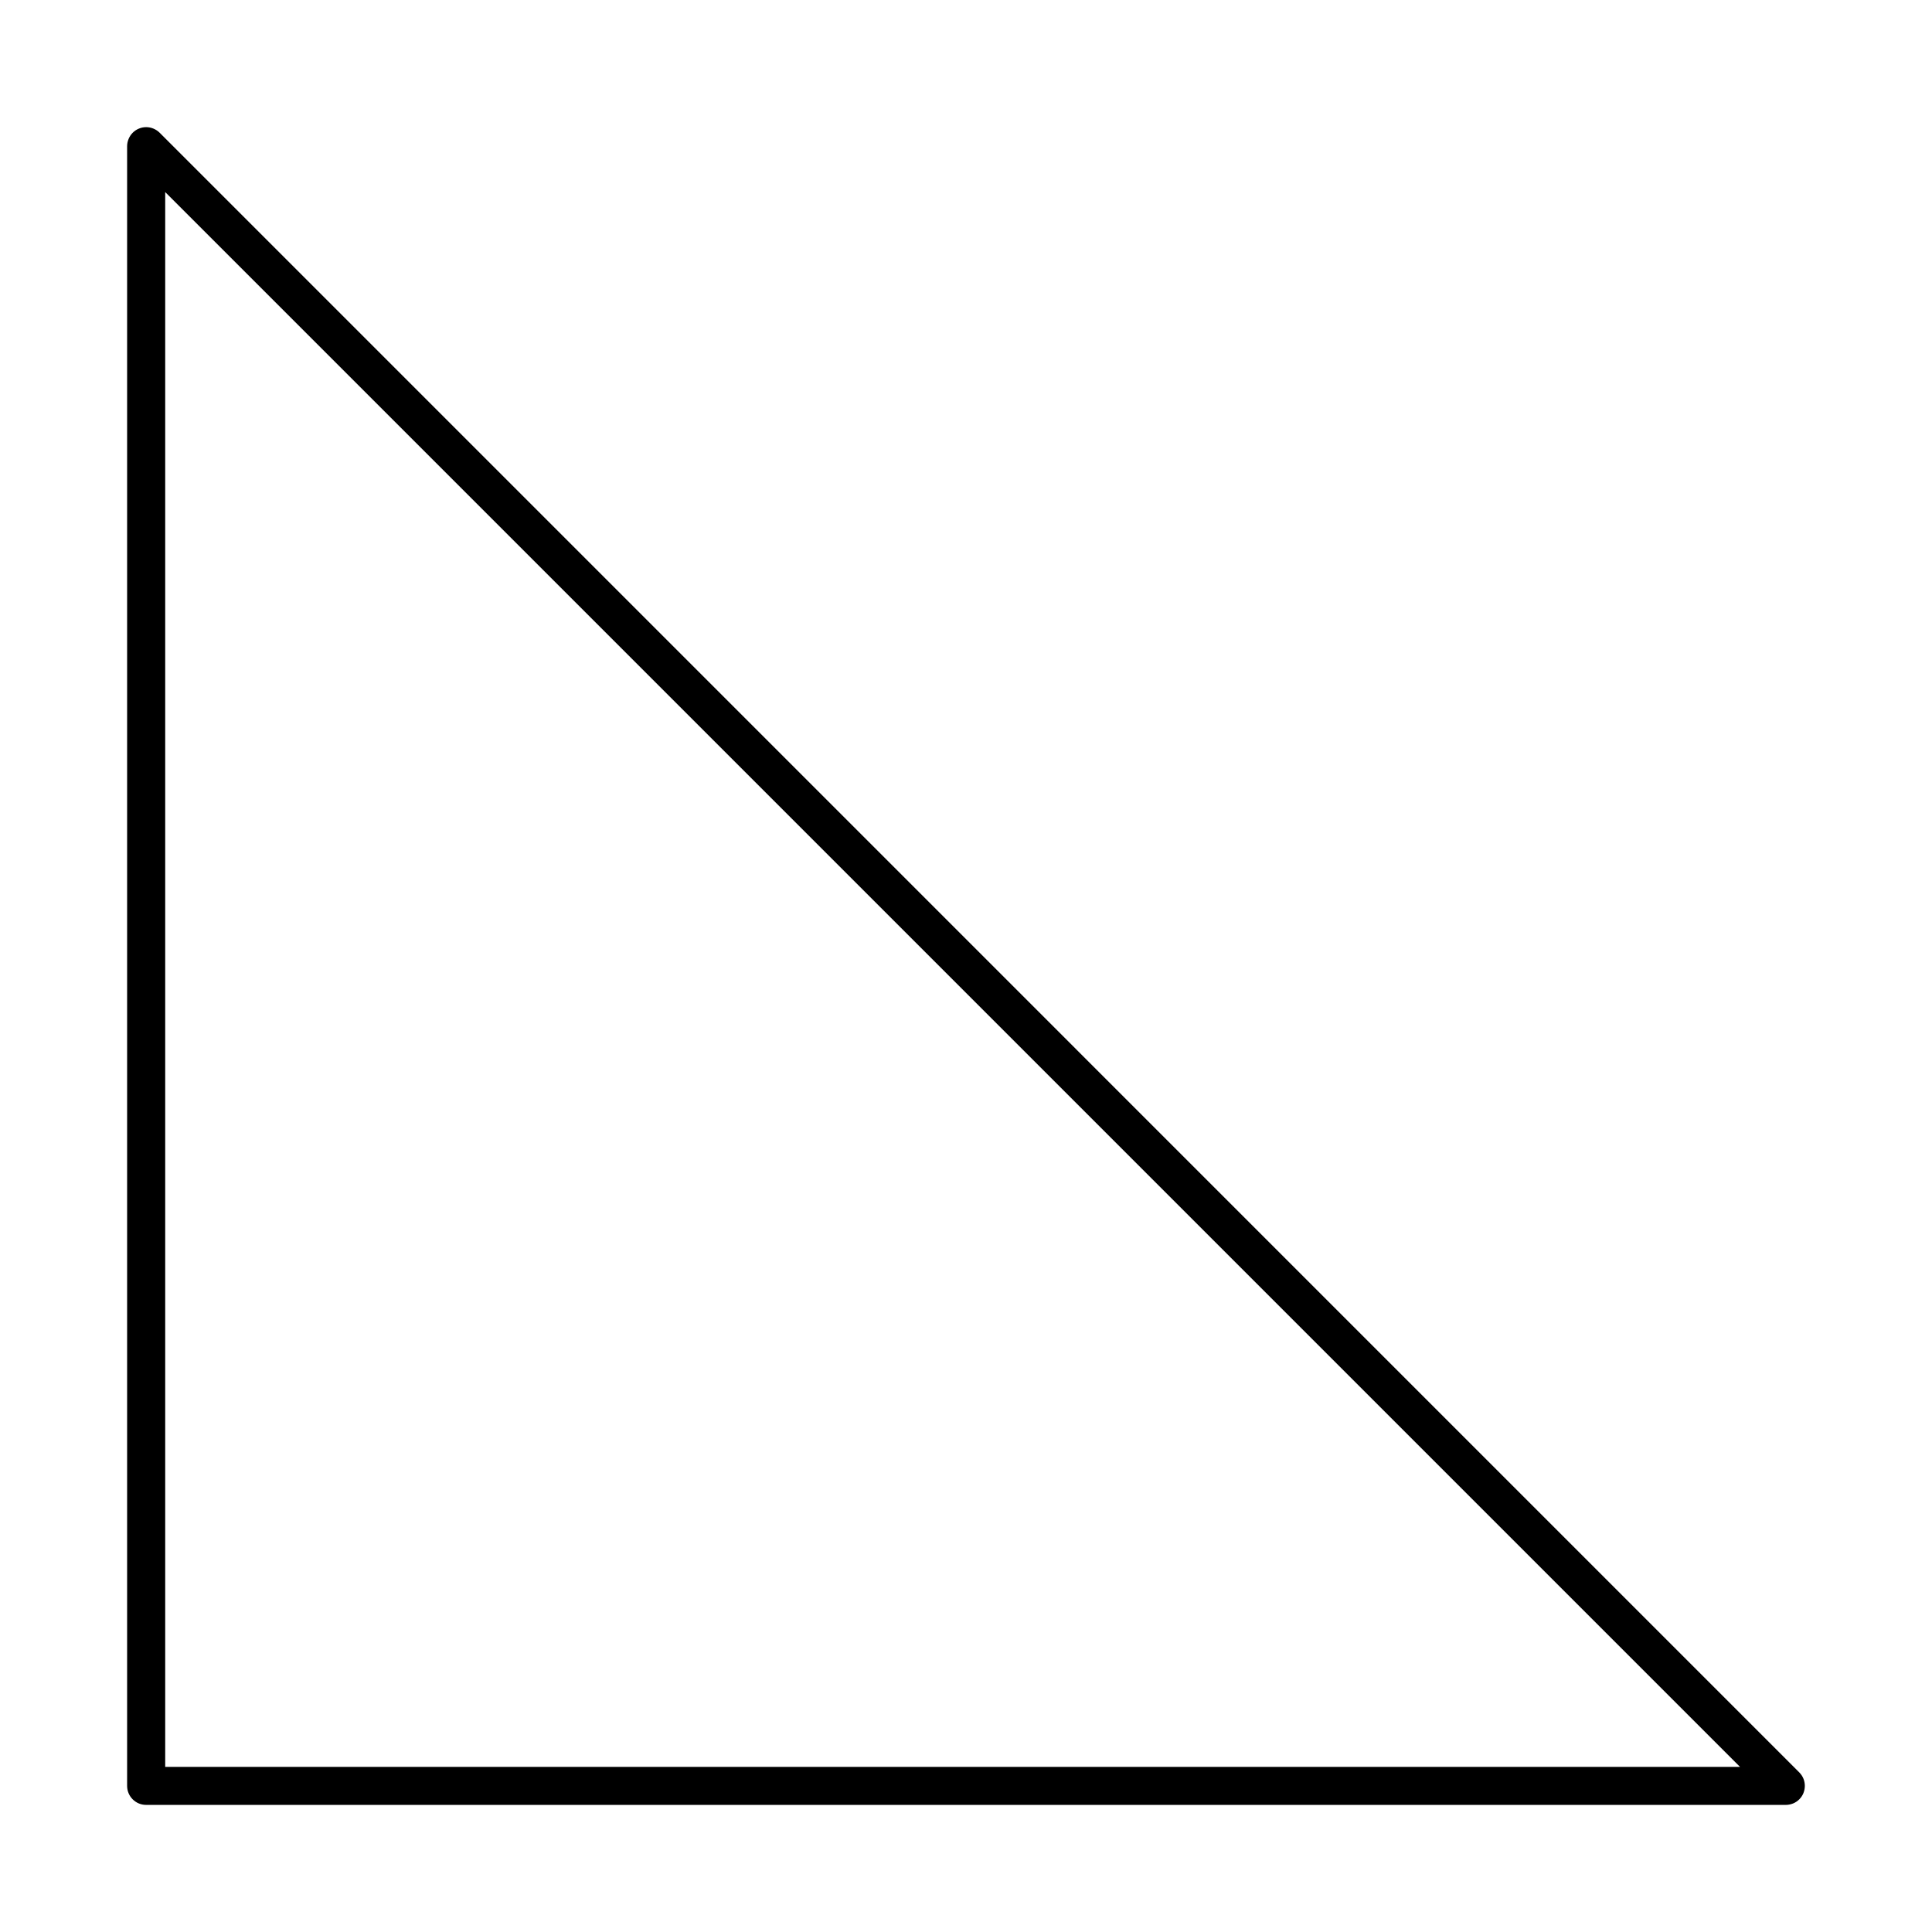 <?xml version="1.0" encoding="UTF-8"?>
<!-- Uploaded to: SVG Repo, www.svgrepo.com, Generator: SVG Repo Mixer Tools -->
<svg fill="#000000" width="800px" height="800px" version="1.1" viewBox="144 144 512 512" xmlns="http://www.w3.org/2000/svg">
 <path d="m621.92 619.2c0.504-1.238 0.504-2.621 0-3.859-0.25-0.613-0.637-1.168-1.098-1.641l-434.52-434.53c-0.465-0.465-1.027-0.836-1.641-1.09-1.23-0.516-2.621-0.516-3.848 0-1.238 0.504-2.215 1.492-2.731 2.731-0.25 0.613-0.395 1.27-0.395 1.926v434.54c0 2.781 2.258 5.039 5.039 5.039h434.54c0.656 0 1.309-0.141 1.926-0.383 1.238-0.512 2.227-1.5 2.731-2.731zm-434.14-424.3 417.34 417.34h-417.34z"/>
</svg>